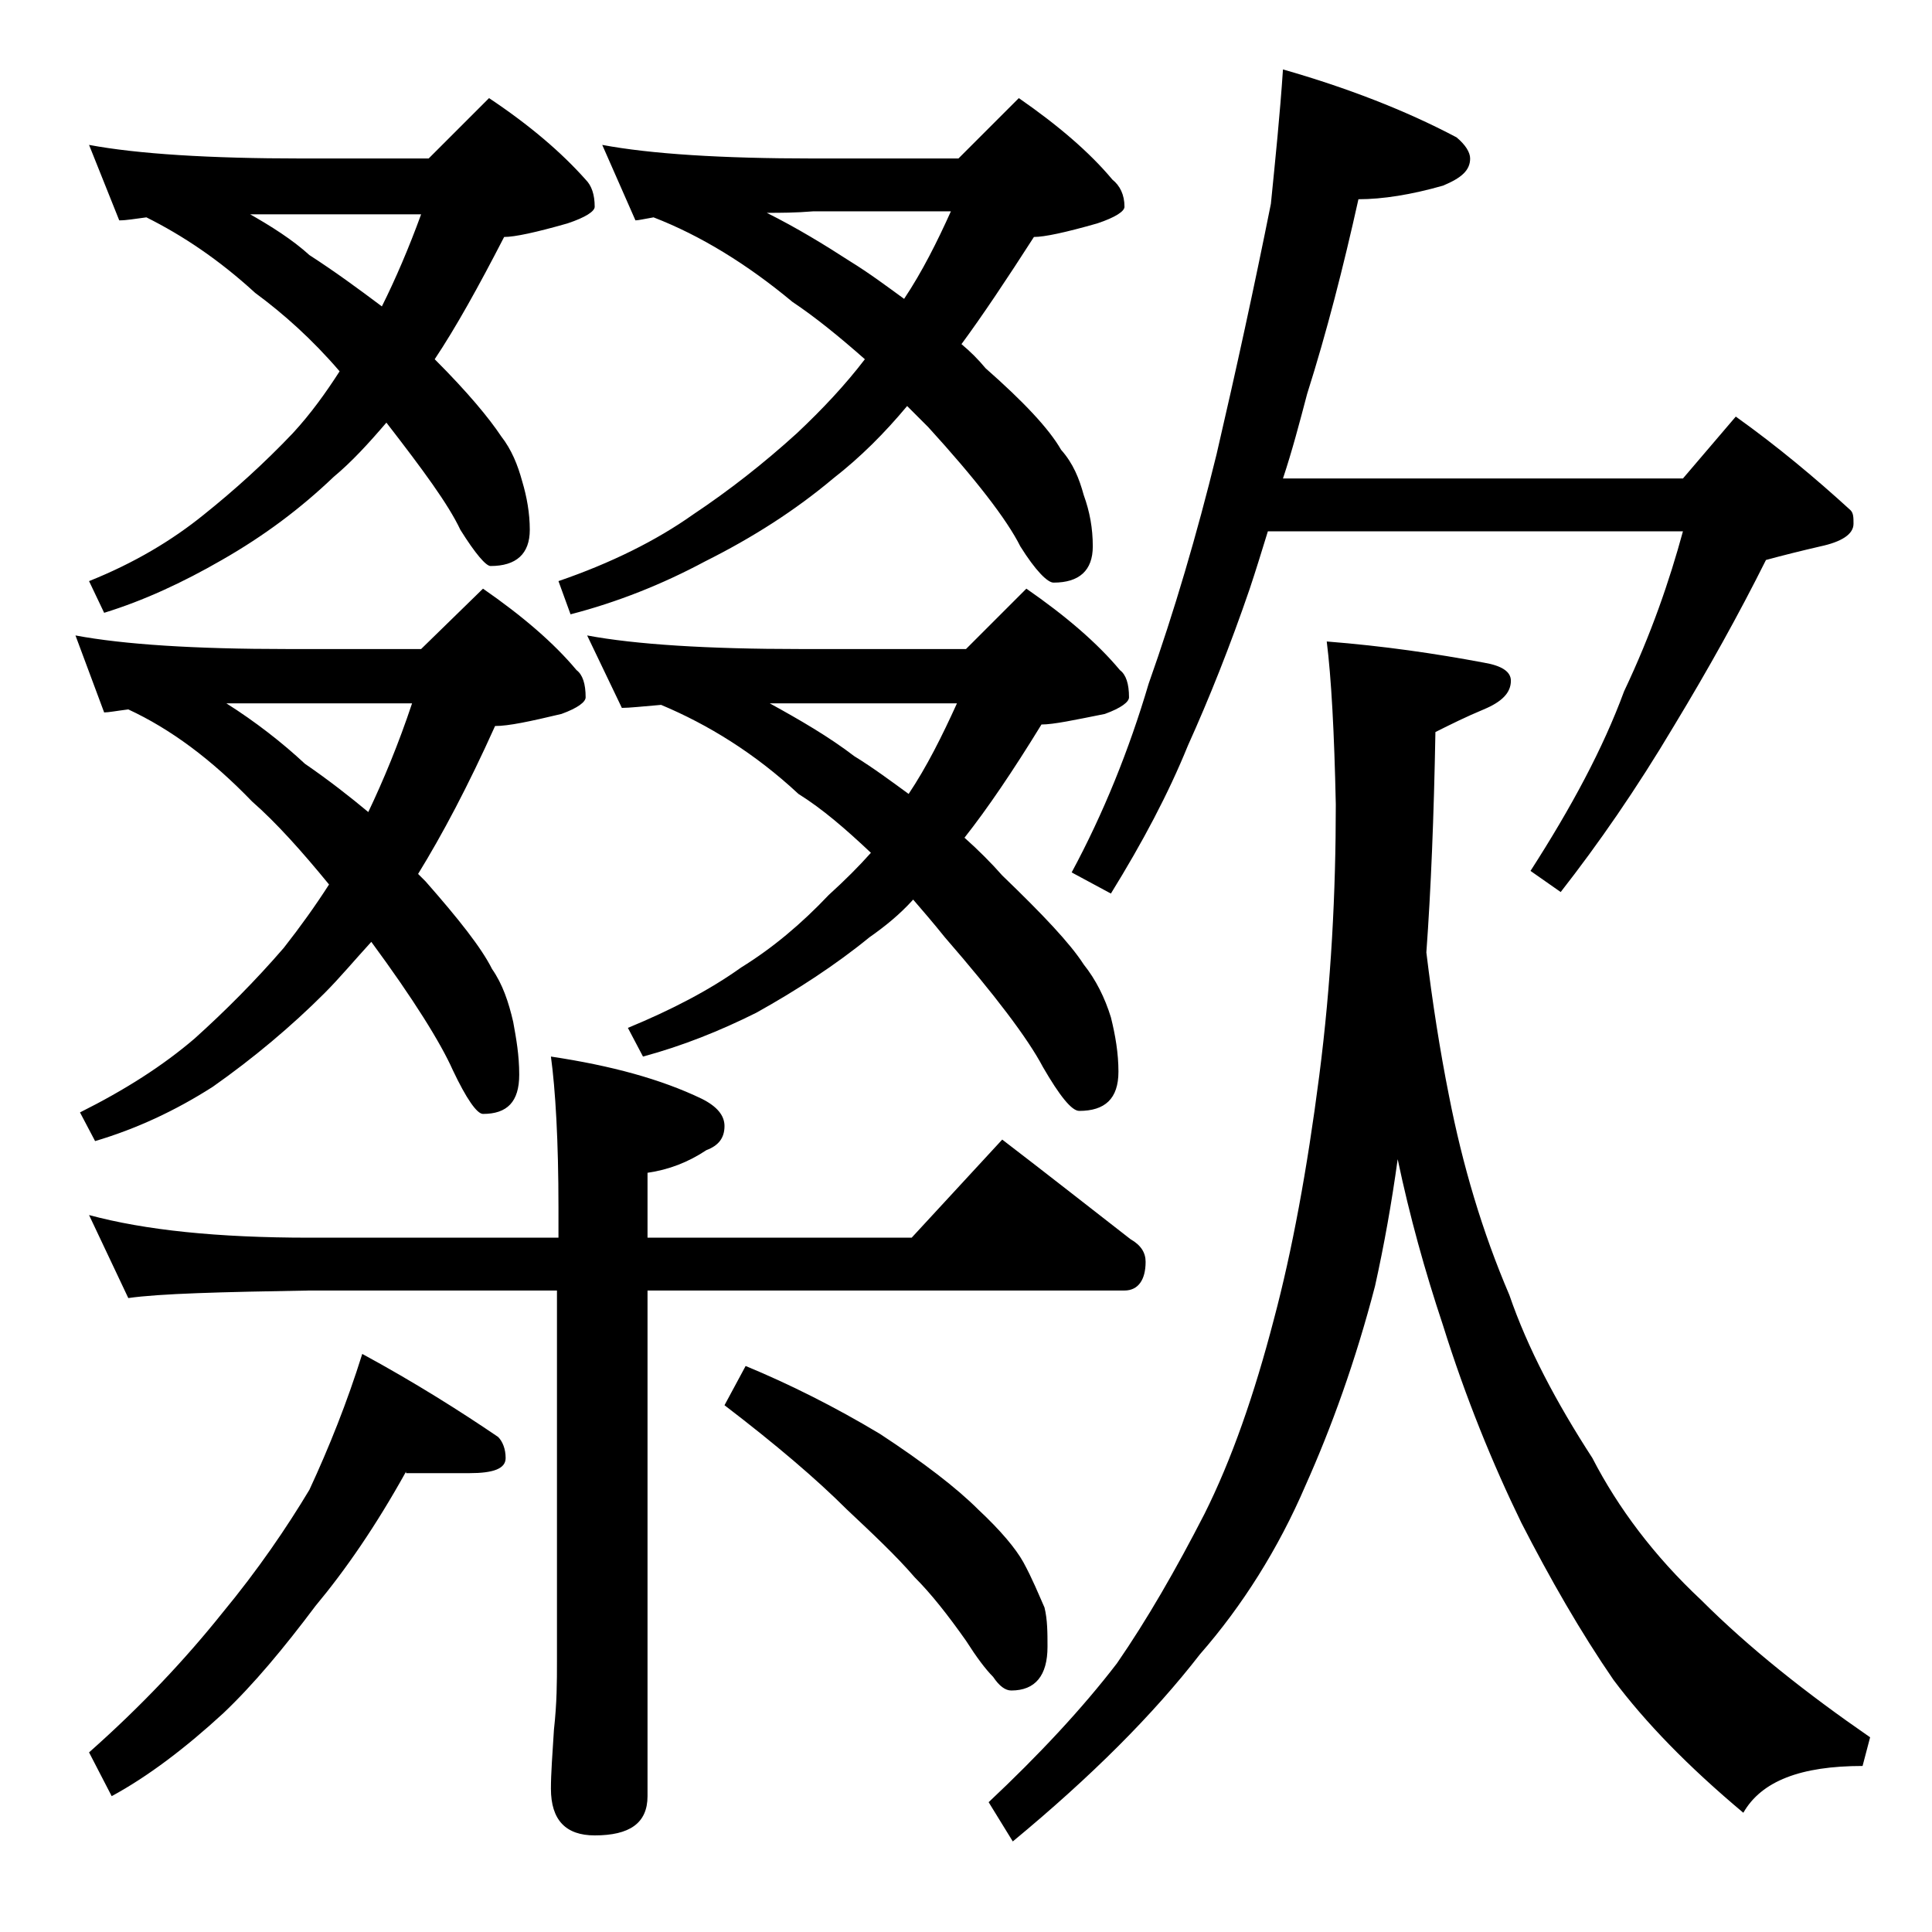 <?xml version="1.0" encoding="utf-8"?>
<!-- Generator: Adobe Illustrator 18.0.0, SVG Export Plug-In . SVG Version: 6.00 Build 0)  -->
<!DOCTYPE svg PUBLIC "-//W3C//DTD SVG 1.1//EN" "http://www.w3.org/Graphics/SVG/1.1/DTD/svg11.dtd">
<svg version="1.1" id="Layer_1" xmlns="http://www.w3.org/2000/svg" xmlns:xlink="http://www.w3.org/1999/xlink" x="0px" y="0px"
	 viewBox="0 0 128 128" enable-background="new 0 0 128 128" xml:space="preserve">
<path d="M5,42.1c3.2,0.6,7.9,0.9,14,0.9h8.9l4.1-4c2.6,1.8,4.7,3.6,6.2,5.4c0.4,0.3,0.6,0.9,0.6,1.8c0,0.3-0.5,0.7-1.6,1.1
	c-2.1,0.5-3.5,0.8-4.4,0.8c-1.8,4-3.5,7.2-5.1,9.8c0.2,0.2,0.3,0.3,0.5,0.5c2.2,2.5,3.7,4.4,4.4,5.8c0.7,1,1.1,2.2,1.4,3.5
	c0.2,1.1,0.4,2.2,0.4,3.5c0,1.8-0.8,2.6-2.4,2.6c-0.4,0-1.1-1-2-2.9c-0.8-1.8-2.6-4.7-5.4-8.5c-1.1,1.2-2.1,2.4-3.1,3.4
	c-2.2,2.2-4.7,4.3-7.4,6.2c-2.5,1.6-5.1,2.8-7.8,3.6l-1-1.9c3-1.5,5.5-3.1,7.6-4.9c2-1.8,4-3.8,5.9-6c1.1-1.4,2.1-2.8,3-4.2
	c-1.8-2.2-3.5-4.1-5.1-5.5c-2.7-2.8-5.4-4.8-8.2-6.1c-0.8,0.1-1.3,0.2-1.6,0.2L5,42.1z M5.9,9.6c3.2,0.6,8,0.9,14.1,0.9h8.4l4-4
	c2.7,1.8,4.8,3.6,6.4,5.4c0.4,0.4,0.6,1,0.6,1.8c0,0.3-0.6,0.7-1.8,1.1c-2.1,0.6-3.5,0.9-4.2,0.9c-1.7,3.3-3.2,6-4.6,8.1
	c2.2,2.2,3.6,3.9,4.4,5.1c0.7,0.9,1.1,1.9,1.4,3c0.3,1,0.5,2.1,0.5,3.2c0,1.6-0.9,2.4-2.6,2.4c-0.3,0-1-0.8-2-2.4
	c-0.8-1.7-2.5-4-4.9-7.1c-1.2,1.4-2.3,2.6-3.5,3.6c-2.2,2.1-4.6,3.9-7.4,5.5c-2.6,1.5-5.2,2.7-7.8,3.5l-1-2.1c3-1.2,5.5-2.7,7.6-4.4
	c2-1.6,4-3.4,5.9-5.4c1.2-1.3,2.2-2.7,3.1-4.1c-1.8-2.1-3.7-3.8-5.6-5.2c-2.4-2.2-4.8-3.8-7.2-5c-0.8,0.1-1.3,0.2-1.8,0.2L5.9,9.6z
	 M5.9,80.5c3.7,1,8.5,1.5,14.6,1.5H37v-2c0-4.4-0.2-7.8-0.5-10c4,0.6,7.3,1.5,10,2.8c1,0.5,1.5,1.1,1.5,1.8c0,0.8-0.4,1.3-1.2,1.6
	c-1.2,0.8-2.5,1.3-3.9,1.5V82h17.5l6-6.5c3,2.3,5.8,4.5,8.5,6.6c0.7,0.4,1,0.9,1,1.5c0,1.2-0.5,1.9-1.4,1.9H42.9V119
	c0,1.8-1.2,2.6-3.5,2.6c-1.9,0-2.9-1-2.9-3.1c0-1,0.1-2.3,0.2-3.9c0.2-1.8,0.2-3.2,0.2-4.5V85.5H20.5c-5.9,0.1-9.9,0.2-12,0.5
	L5.9,80.5z M26.9,97.5c-2,3.6-4,6.5-6,8.9c-2.1,2.8-4.1,5.2-6.1,7.1c-2.5,2.3-5,4.2-7.4,5.5l-1.5-2.9c3.5-3.1,6.4-6.2,8.8-9.2
	c2.4-2.9,4.3-5.7,5.8-8.2c1.3-2.8,2.5-5.8,3.5-9c3.5,1.9,6.5,3.8,9,5.5c0.3,0.3,0.5,0.8,0.5,1.4c0,0.7-0.8,1-2.4,1H26.9z M15,46.6
	c1.9,1.2,3.7,2.6,5.2,4c1.6,1.1,3,2.2,4.2,3.2c1-2.1,2-4.5,2.9-7.2H15z M16.4,14.1c1.6,0.9,3,1.8,4.1,2.8c1.7,1.1,3.2,2.2,4.8,3.4
	c0.9-1.8,1.8-3.9,2.6-6.1H16.4z M39.9,9.6c3.2,0.6,7.9,0.9,14,0.9h9.6l4-4c2.6,1.8,4.7,3.6,6.2,5.4c0.5,0.4,0.8,1,0.8,1.8
	c0,0.3-0.6,0.7-1.8,1.1c-2.1,0.6-3.5,0.9-4.2,0.9c-1.8,2.8-3.4,5.2-4.8,7.1c0.6,0.5,1.1,1,1.6,1.6c2.5,2.2,4.2,4,5,5.4
	c0.8,0.9,1.2,1.9,1.5,3c0.4,1.1,0.6,2.2,0.6,3.4c0,1.6-0.9,2.4-2.6,2.4c-0.4,0-1.2-0.8-2.2-2.4c-0.9-1.8-3-4.5-6.1-7.9
	c-0.5-0.5-1-1-1.4-1.4c-1.5,1.8-3.1,3.4-4.9,4.8c-2.5,2.1-5.3,3.9-8.5,5.5c-2.8,1.5-5.8,2.7-8.9,3.5L37,38.5
	c3.5-1.2,6.5-2.7,8.9-4.4c2.4-1.6,4.7-3.4,6.9-5.4c1.7-1.6,3.2-3.2,4.5-4.9C55.6,22.3,54,21,52.5,20c-3-2.5-6.1-4.4-9.2-5.6
	c-0.6,0.1-1,0.2-1.2,0.2L39.9,9.6z M38.9,42.1c3.2,0.6,8,0.9,14.1,0.9h11l4-4c2.6,1.8,4.7,3.6,6.2,5.4c0.4,0.3,0.6,0.9,0.6,1.8
	c0,0.3-0.5,0.7-1.6,1.1C71.2,47.7,69.8,48,69,48c-1.9,3.1-3.6,5.6-5.1,7.5c0.9,0.8,1.8,1.7,2.5,2.5c2.7,2.6,4.5,4.5,5.4,5.9
	c0.8,1,1.4,2.2,1.8,3.5c0.3,1.2,0.5,2.4,0.5,3.6c0,1.8-0.9,2.6-2.6,2.6c-0.5,0-1.3-1-2.4-2.9c-1-1.9-3.2-4.8-6.5-8.6
	c-0.8-1-1.5-1.8-2.1-2.5c-0.9,1-1.9,1.8-2.9,2.5c-2.2,1.8-4.8,3.5-7.5,5c-2.4,1.2-4.9,2.2-7.5,2.9l-1-1.9c2.9-1.2,5.4-2.5,7.5-4
	c2.1-1.3,4-2.9,5.8-4.8c1.1-1,2-1.9,2.8-2.8c-1.7-1.6-3.2-2.9-4.8-3.9c-2.9-2.7-6-4.6-9.1-5.9c-1.2,0.1-2.1,0.2-2.6,0.2L38.9,42.1z
	 M49.4,90.5c2.9,1.2,5.9,2.7,8.9,4.5c2.9,1.9,5.1,3.6,6.5,5c1.5,1.4,2.5,2.6,3,3.5c0.6,1.1,1,2.1,1.4,3c0.2,0.8,0.2,1.7,0.2,2.6
	c0,1.9-0.8,2.9-2.4,2.9c-0.4,0-0.8-0.3-1.2-0.9c-0.5-0.5-1.1-1.3-1.8-2.4c-1.2-1.7-2.3-3.1-3.4-4.2c-1.2-1.4-2.8-2.9-4.5-4.5
	c-2-2-4.7-4.3-8.1-6.9L49.4,90.5z M50.8,14.1c2,1,3.8,2.1,5.5,3.2c1.3,0.8,2.5,1.7,3.6,2.5c1.2-1.8,2.2-3.8,3.1-5.8h-9.1
	C52.7,14.1,51.7,14.1,50.8,14.1z M51,46.6c2,1.1,3.9,2.2,5.6,3.5c1.3,0.8,2.5,1.7,3.6,2.5c1.2-1.8,2.2-3.8,3.2-6H51z M87.9,42.5
	c3.8,0.3,7.2,0.8,10.4,1.4c1.2,0.2,1.8,0.6,1.8,1.2c0,0.8-0.6,1.4-1.8,1.9c-1.2,0.5-2.2,1-3.2,1.5c-0.1,5.6-0.3,10.5-0.6,14.6
	c0.4,3.3,0.9,6.5,1.5,9.5c0.9,4.6,2.2,9,4,13.2c1.2,3.5,3.1,7.1,5.5,10.8c1.7,3.3,4.1,6.5,7.2,9.4c3.2,3.2,7,6.2,11.2,9.1l-0.5,1.9
	c-4.1,0-6.7,1-7.9,3.1c-3.7-3.1-6.5-6-8.6-8.8c-2.2-3.2-4.2-6.7-6.1-10.4c-1.9-3.9-3.7-8.3-5.2-13.1c-1.2-3.6-2.2-7.2-3-11
	c-0.4,2.9-0.9,5.7-1.5,8.4c-1.3,5-2.9,9.4-4.6,13.2c-1.8,4.2-4.2,8-7,11.2c-3.1,4-7.2,8.1-12.4,12.4l-1.6-2.6
	c3.3-3.1,6.2-6.2,8.5-9.2c2-2.9,3.9-6.2,5.8-9.9c1.8-3.6,3.3-7.9,4.6-12.9c1.2-4.5,2.2-9.9,3-16.1c0.8-6.2,1.1-12.2,1.1-18
	C88.4,48.5,88.2,44.9,87.9,42.5z M85,4.6c4.2,1.2,8.1,2.7,11.5,4.5c0.6,0.5,0.9,1,0.9,1.4c0,0.8-0.6,1.3-1.8,1.8
	c-2.1,0.6-4,0.9-5.6,0.9c-1,4.5-2.1,8.8-3.4,12.9c-0.5,1.9-1,3.8-1.6,5.6h26.5l3.5-4.1c2.8,2,5.3,4.1,7.6,6.2
	c0.2,0.2,0.2,0.5,0.2,0.9c0,0.7-0.8,1.2-2.2,1.5c-1.3,0.3-2.5,0.6-3.6,0.9c-1.8,3.6-3.8,7.2-6.1,11c-2.5,4.2-5,7.8-7.5,11l-2-1.4
	c2.7-4.2,4.8-8.1,6.2-11.9c1.8-3.8,3-7.3,3.9-10.6H84c-0.4,1.3-0.8,2.6-1.2,3.8c-1.3,3.8-2.7,7.3-4.1,10.4c-1.3,3.2-3,6.4-5.1,9.8
	l-2.6-1.4c2.1-3.9,3.8-8.1,5.1-12.5c1.7-4.8,3.2-9.9,4.5-15.2c1.3-5.6,2.5-11.1,3.6-16.6C84.5,10.5,84.8,7.6,85,4.6z"/>
</svg>
